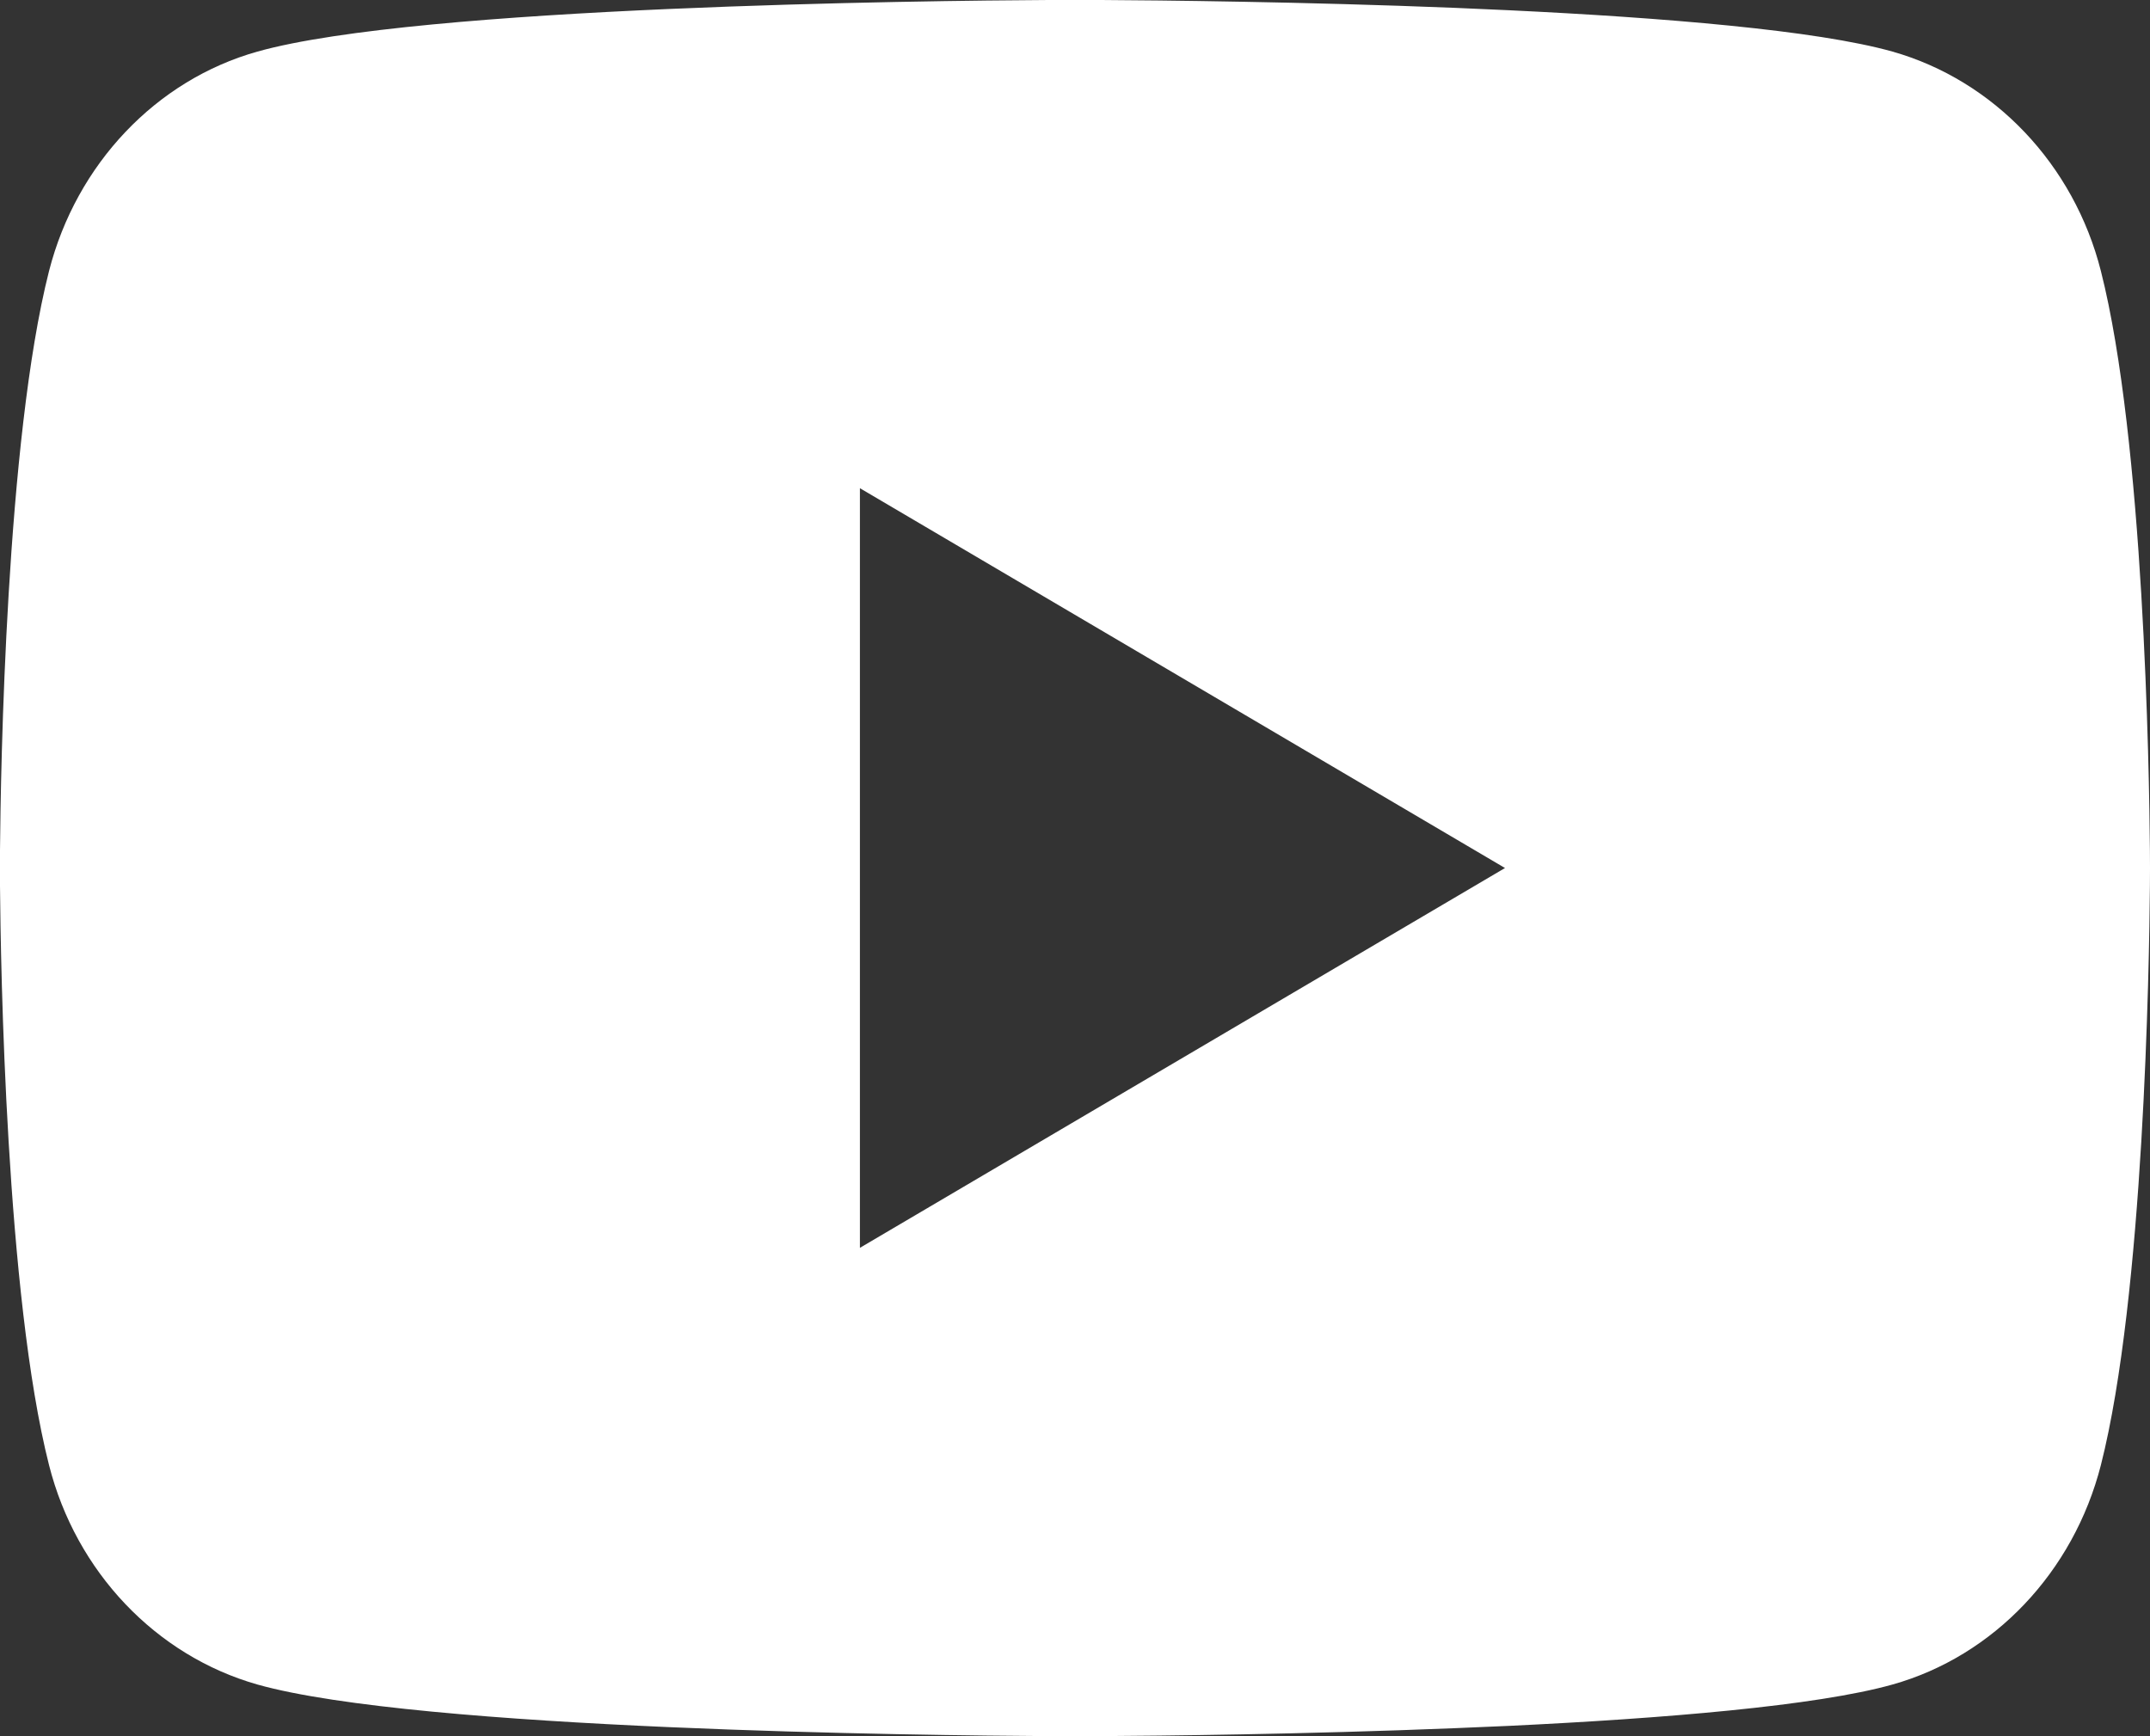 <svg width="26" height="21" viewBox="0 0 26 21" fill="none" xmlns="http://www.w3.org/2000/svg">
<rect x="0" y="0" width="26" height="21" fill="#333333" stroke="none"/>
<path d="M13.318 0C14.012 0.004 15.749 0.021 17.595 0.095L18.25 0.124C20.108 0.213 21.965 0.365 22.886 0.624C24.114 0.973 25.08 1.989 25.406 3.278C25.926 5.324 25.991 9.318 25.999 10.285L26 10.485V10.499C26 10.499 26 10.504 26 10.514L25.999 10.714C25.991 11.681 25.926 15.675 25.406 17.721C25.075 19.015 24.11 20.031 22.886 20.375C21.965 20.634 20.108 20.786 18.25 20.875L17.595 20.903C15.749 20.978 14.012 20.995 13.318 20.999L13.013 21H12.999C12.999 21 12.995 21 12.986 21L12.681 20.999C11.212 20.991 5.067 20.924 3.113 20.375C1.885 20.026 0.919 19.01 0.593 17.721C0.073 15.675 0.008 11.681 0 10.714V10.285C0.008 9.318 0.073 5.324 0.593 3.278C0.924 1.984 1.889 0.968 3.113 0.624C5.067 0.075 11.212 0.008 12.681 0H13.318ZM10.399 5.905V15.093L18.2 10.499L10.399 5.905Z" fill="white"/>
</svg>
